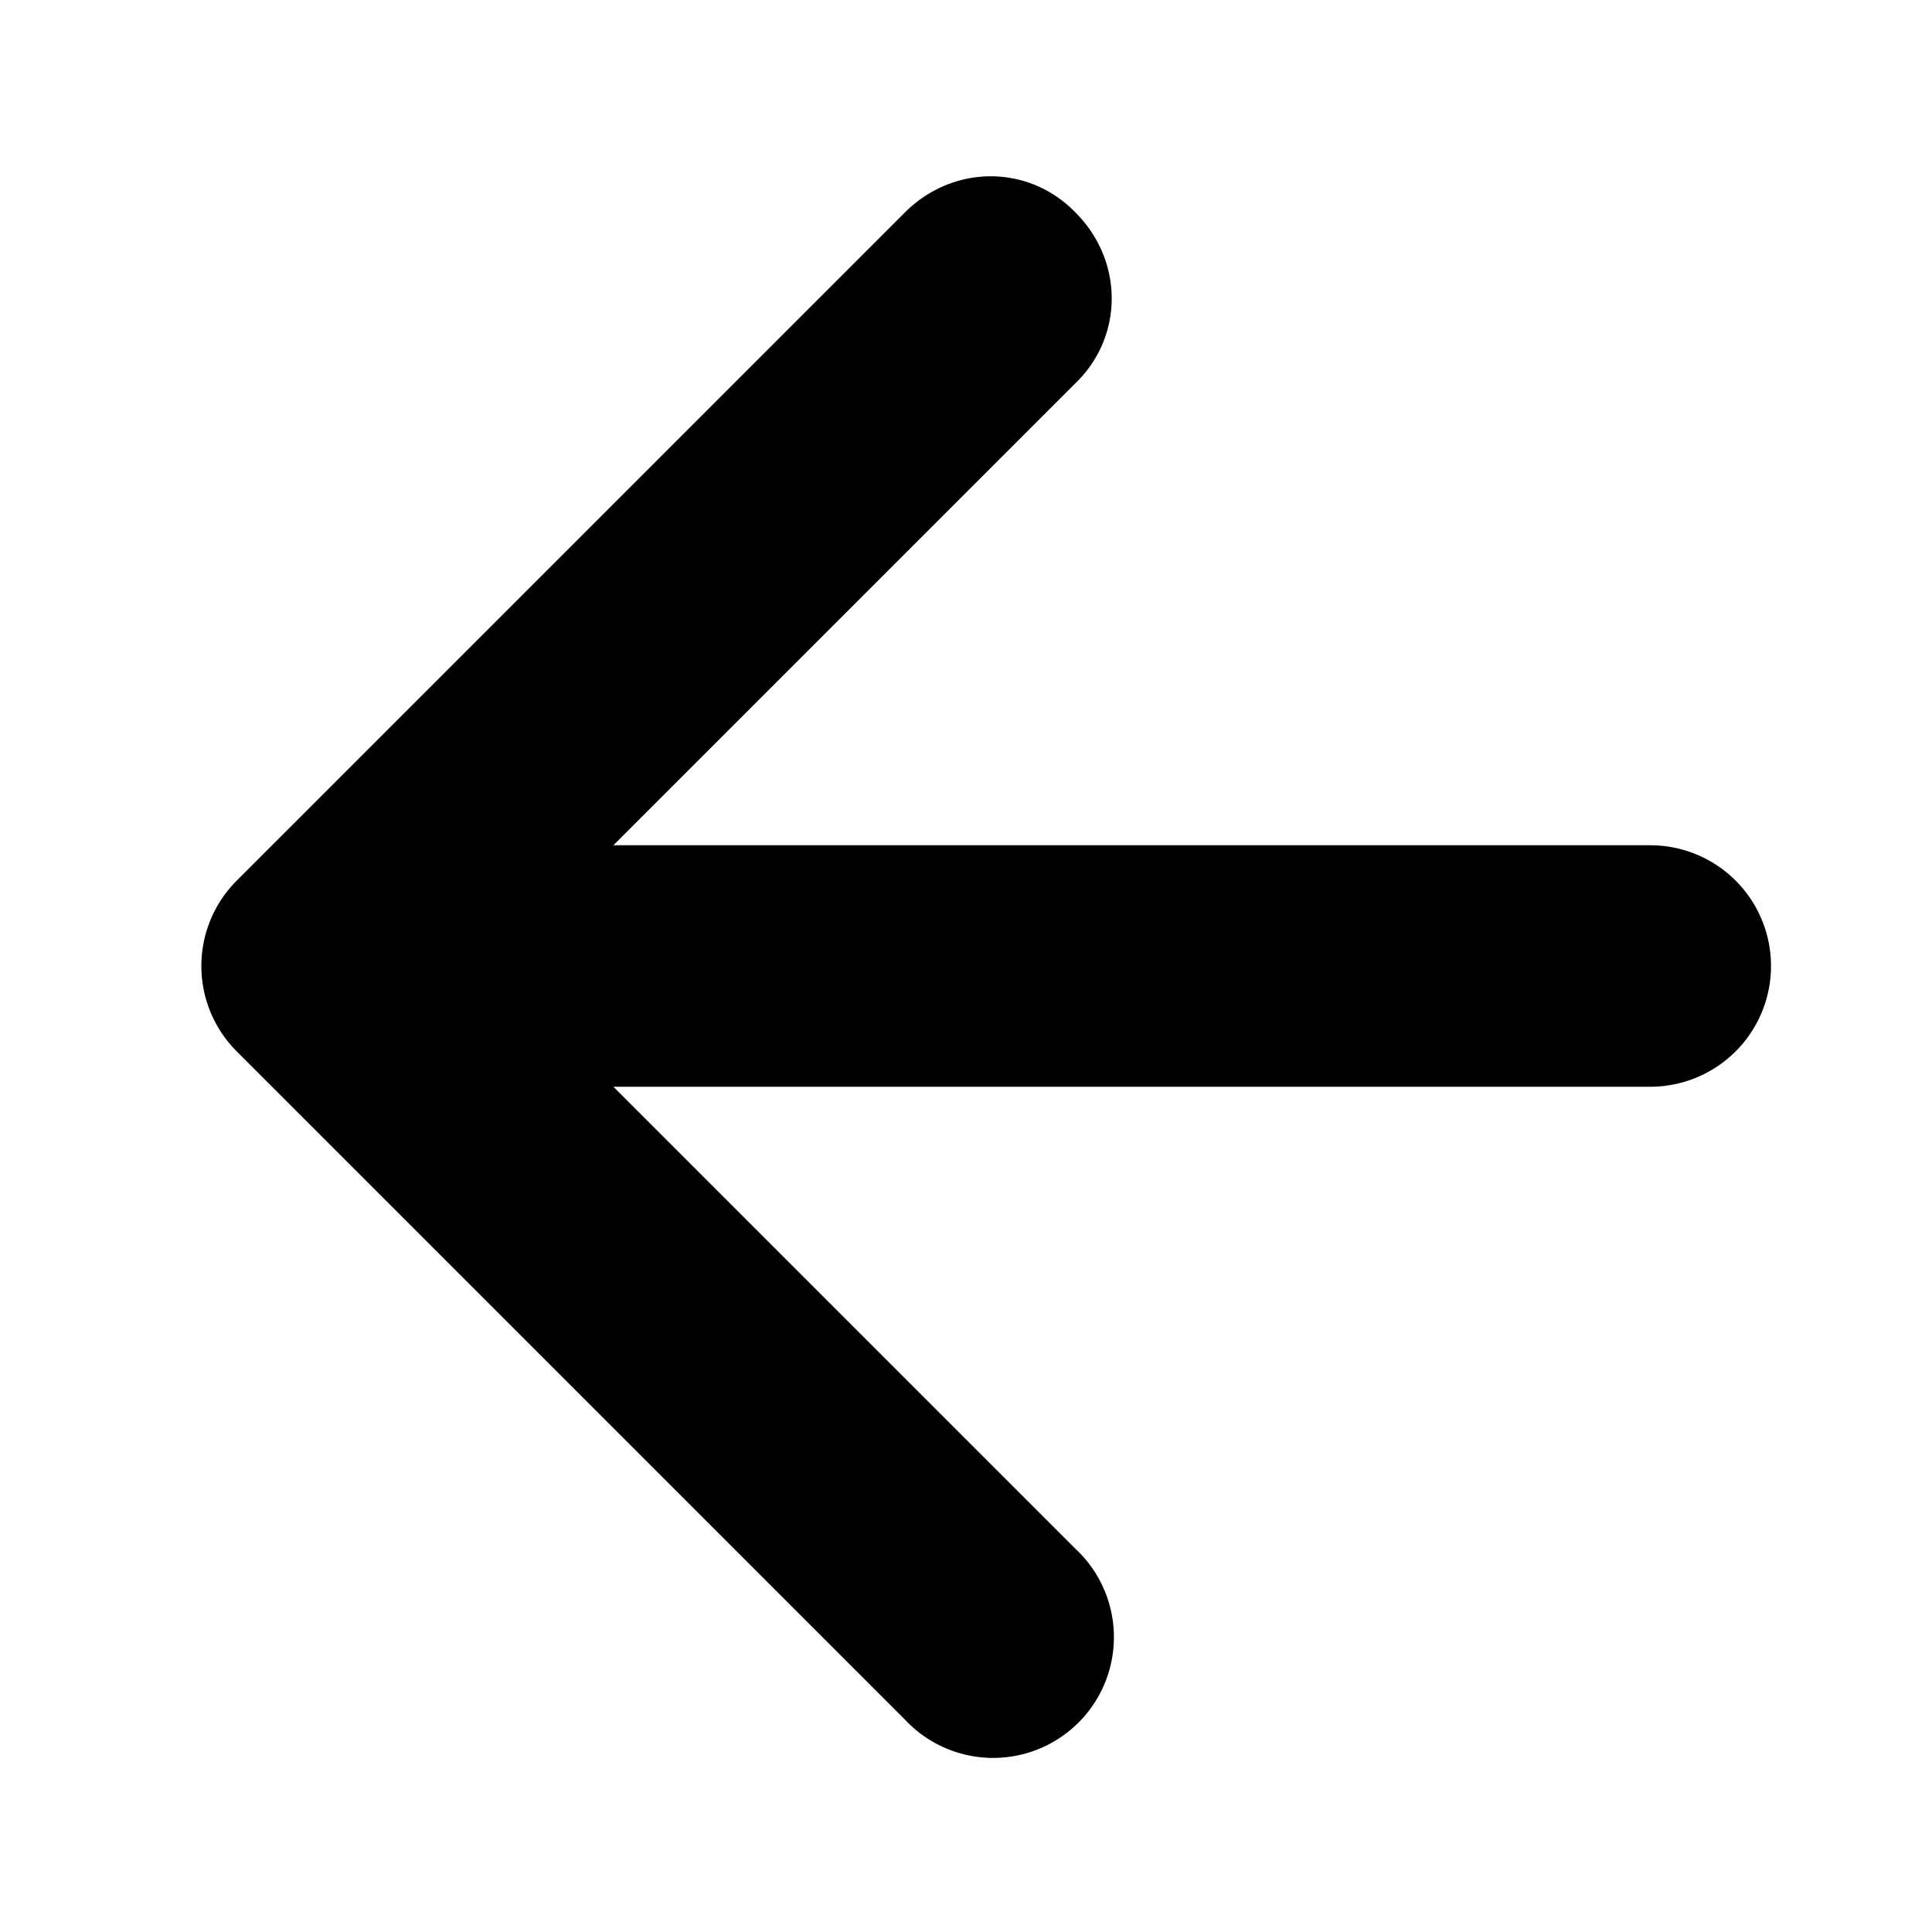 <!-- This Source Code Form is subject to the terms of the Mozilla Public
   - License, v. 2.0. If a copy of the MPL was not distributed with this
   - file, You can obtain one at http://mozilla.org/MPL/2.0/. -->
<svg xmlns="http://www.w3.org/2000/svg" viewBox="0 0 12 12" width="12" height="12">
  <path fill="context-fill" d="M6.68 1.32c.3.3.3.77 0 1.06L3.81 5.25h6.44a.75.75 0 0 1 0 1.5H3.81l2.87 2.87a.75.75 0 1 1-1.06 1.06L1.47 6.53a.75.75 0 0 1 0-1.06l4.15-4.15c.3-.3.77-.3 1.06 0z"/>
</svg>
